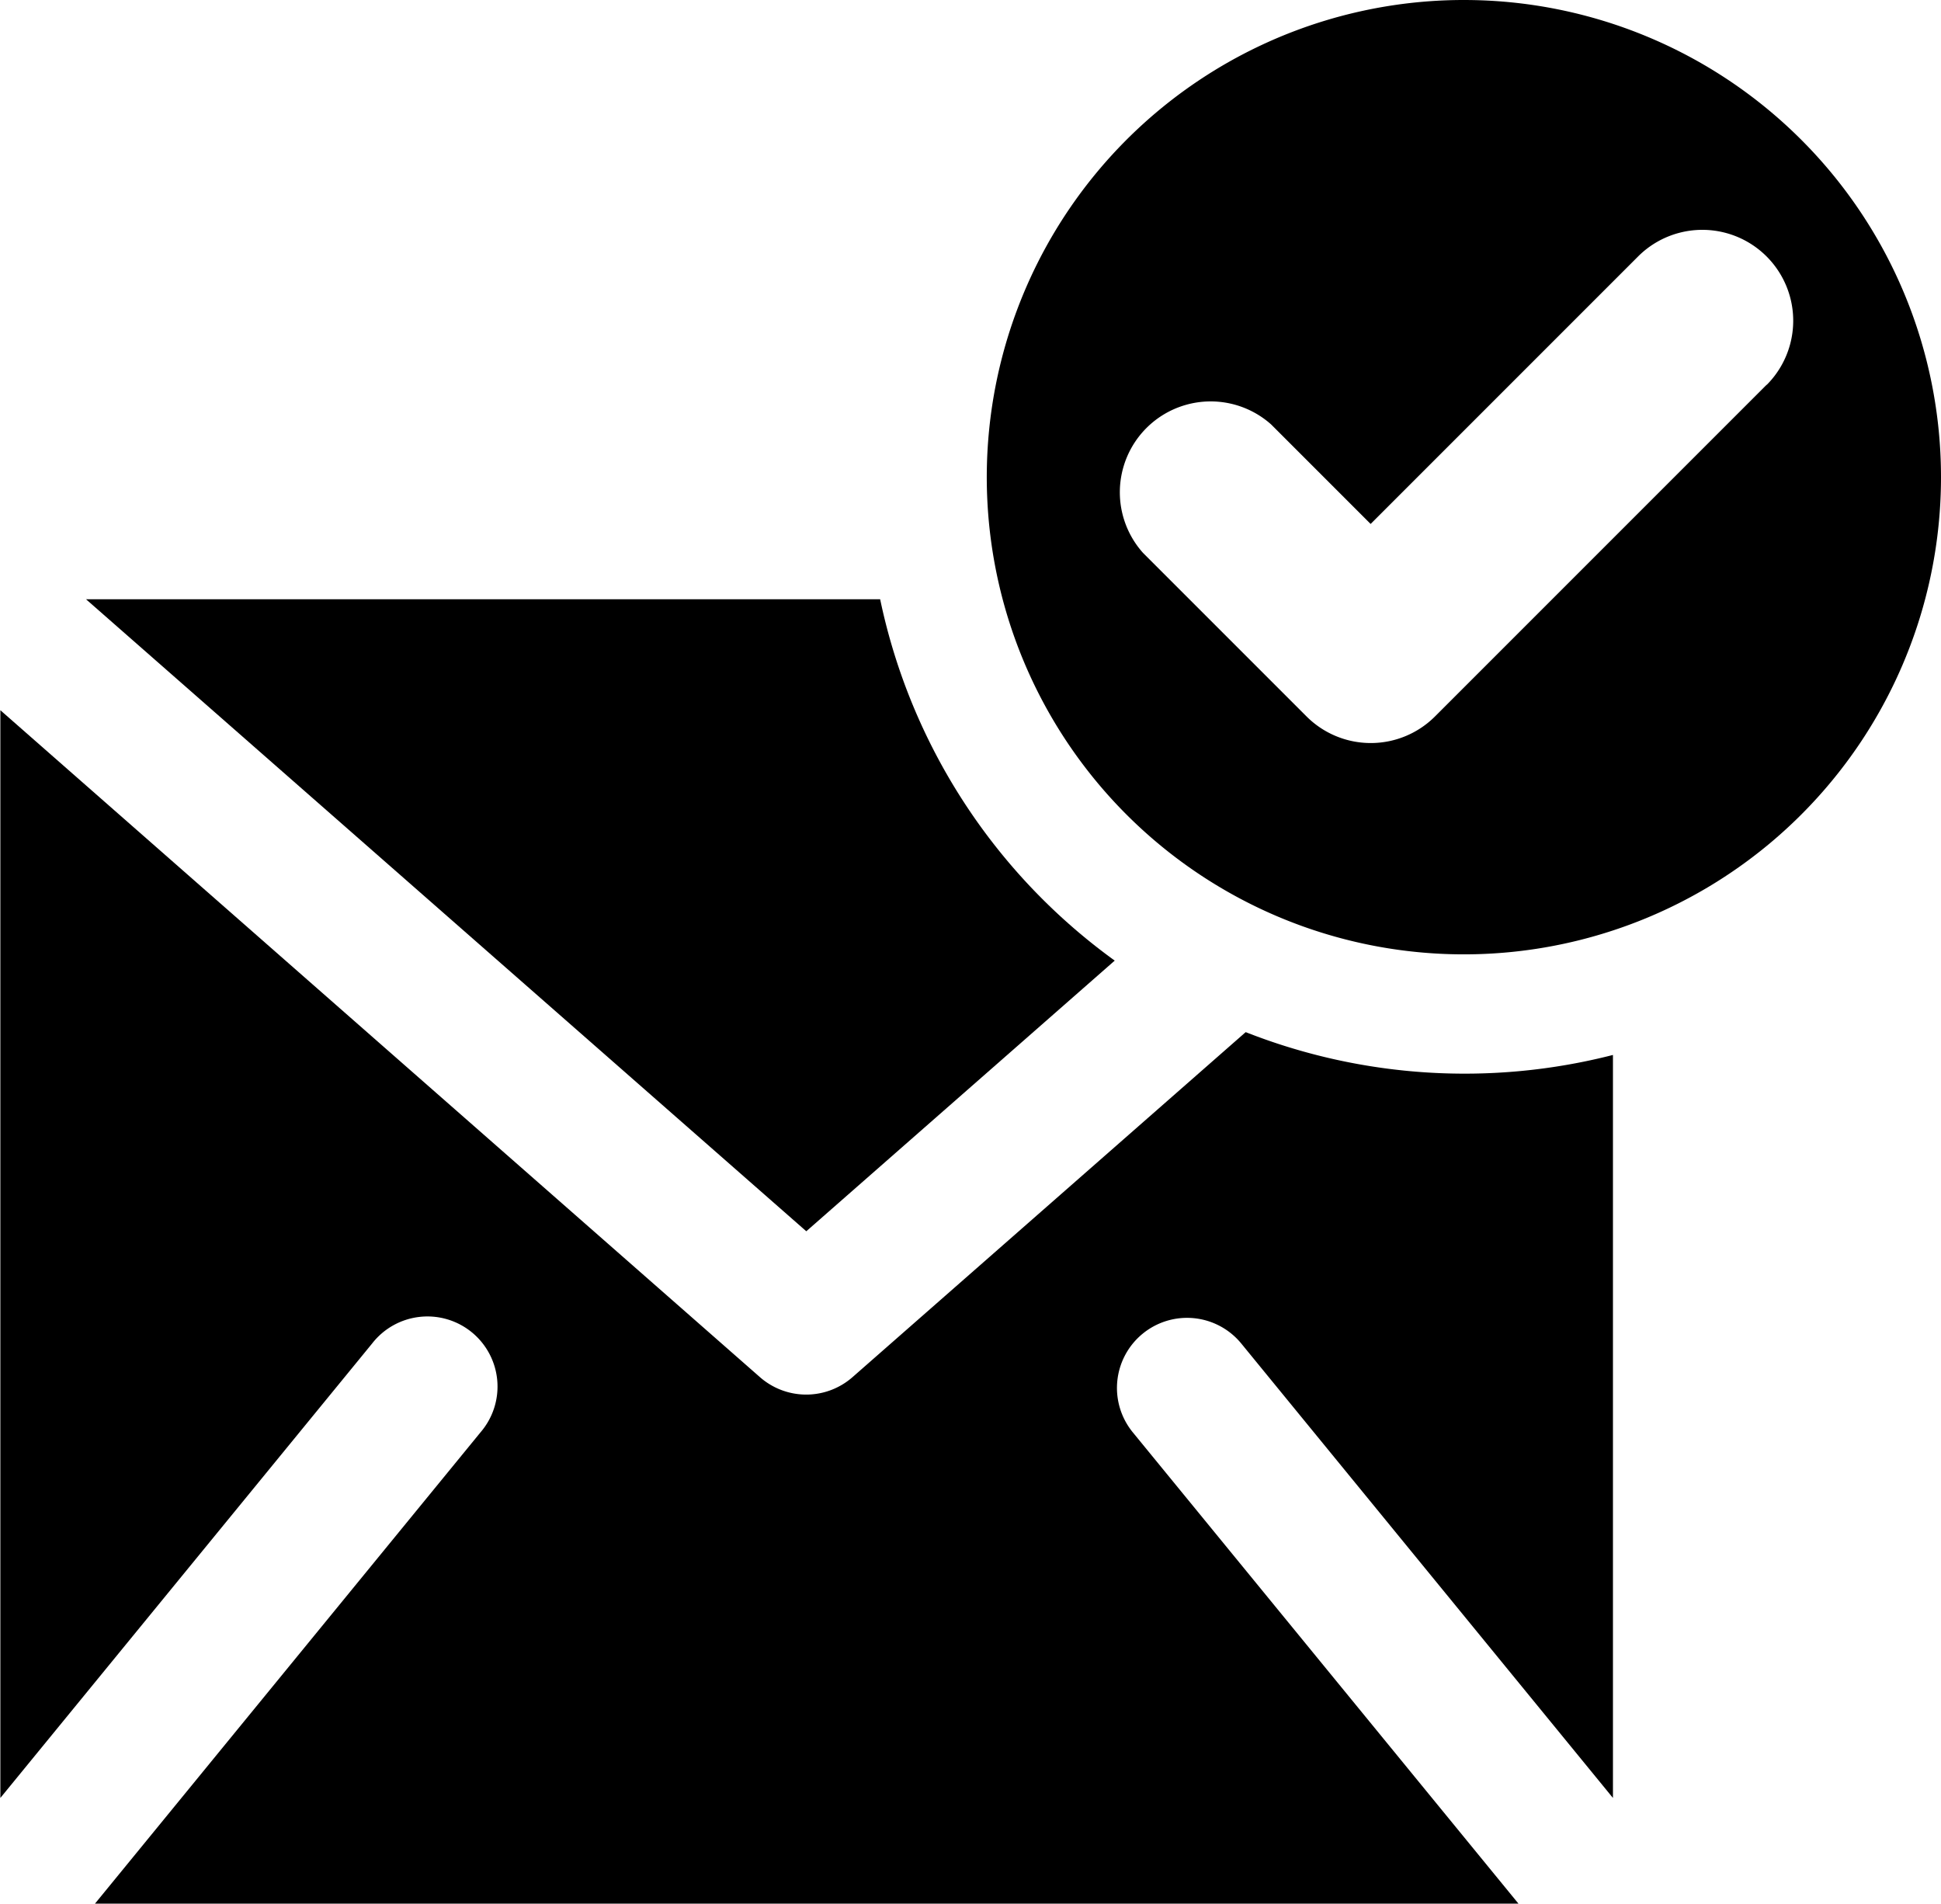 <svg xmlns="http://www.w3.org/2000/svg" width="27.306" height="26.778" viewBox="0 0 27.306 26.778"><g transform="translate(0)"><path d="M786.813,351.73a6.712,6.712,0,1,0,6.711,6.712A6.712,6.712,0,0,0,786.813,351.73Zm4.26,5.41-4.667,4.667a1.278,1.278,0,0,1-1.808,0l-2.3-2.3A1.278,1.278,0,0,1,784.1,357.7l1.4,1.4,3.762-3.762a1.278,1.278,0,1,1,1.809,1.807Z" transform="translate(-766.218 -351.73)"/><path d="M765.631,376.063a8.39,8.39,0,0,1-3.3-5.083H751.159l10.133,8.89Z" transform="translate(-749.949 -362.551)"/><path d="M765.917,379.075l-5.53,4.852a.987.987,0,0,1-1.3,0L748.4,374.545v15.3l5.229-6.391a.986.986,0,1,1,1.526,1.248l-5.424,6.63h20.026l-5.426-6.63a.986.986,0,0,1,1.527-1.248l5.228,6.391V379.394a8.41,8.41,0,0,1-5.164-.32Z" transform="translate(-748.395 -364.555)"/></g></svg>